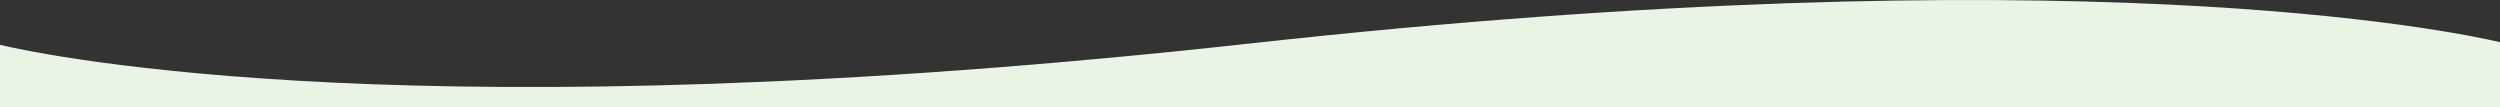 <?xml version="1.0" encoding="utf-8"?>
<!-- Generator: Adobe Illustrator 27.0.1, SVG Export Plug-In . SVG Version: 6.00 Build 0)  -->
<svg version="1.1" id="レイヤー_1" xmlns="http://www.w3.org/2000/svg" xmlns:xlink="http://www.w3.org/1999/xlink" x="0px"
	 y="0px" viewBox="0 0 1493.5 64.2" style="enable-background:new 0 0 1493.5 64.2;" xml:space="preserve">
<rect x="0" y="0" width="1493.5" height="64.2" fill="#333333" stroke="none"/>
<style type="text/css">
	.st0{fill:#E9F4E5;}
</style>
<path class="st0" d="M1493.5,25.2c-29.1-6.8-254.3-53.6-747,0.8C253.7,80.4,29,33.6,0,26.8v37.4h1493.5V25.2z"/>
</svg>
